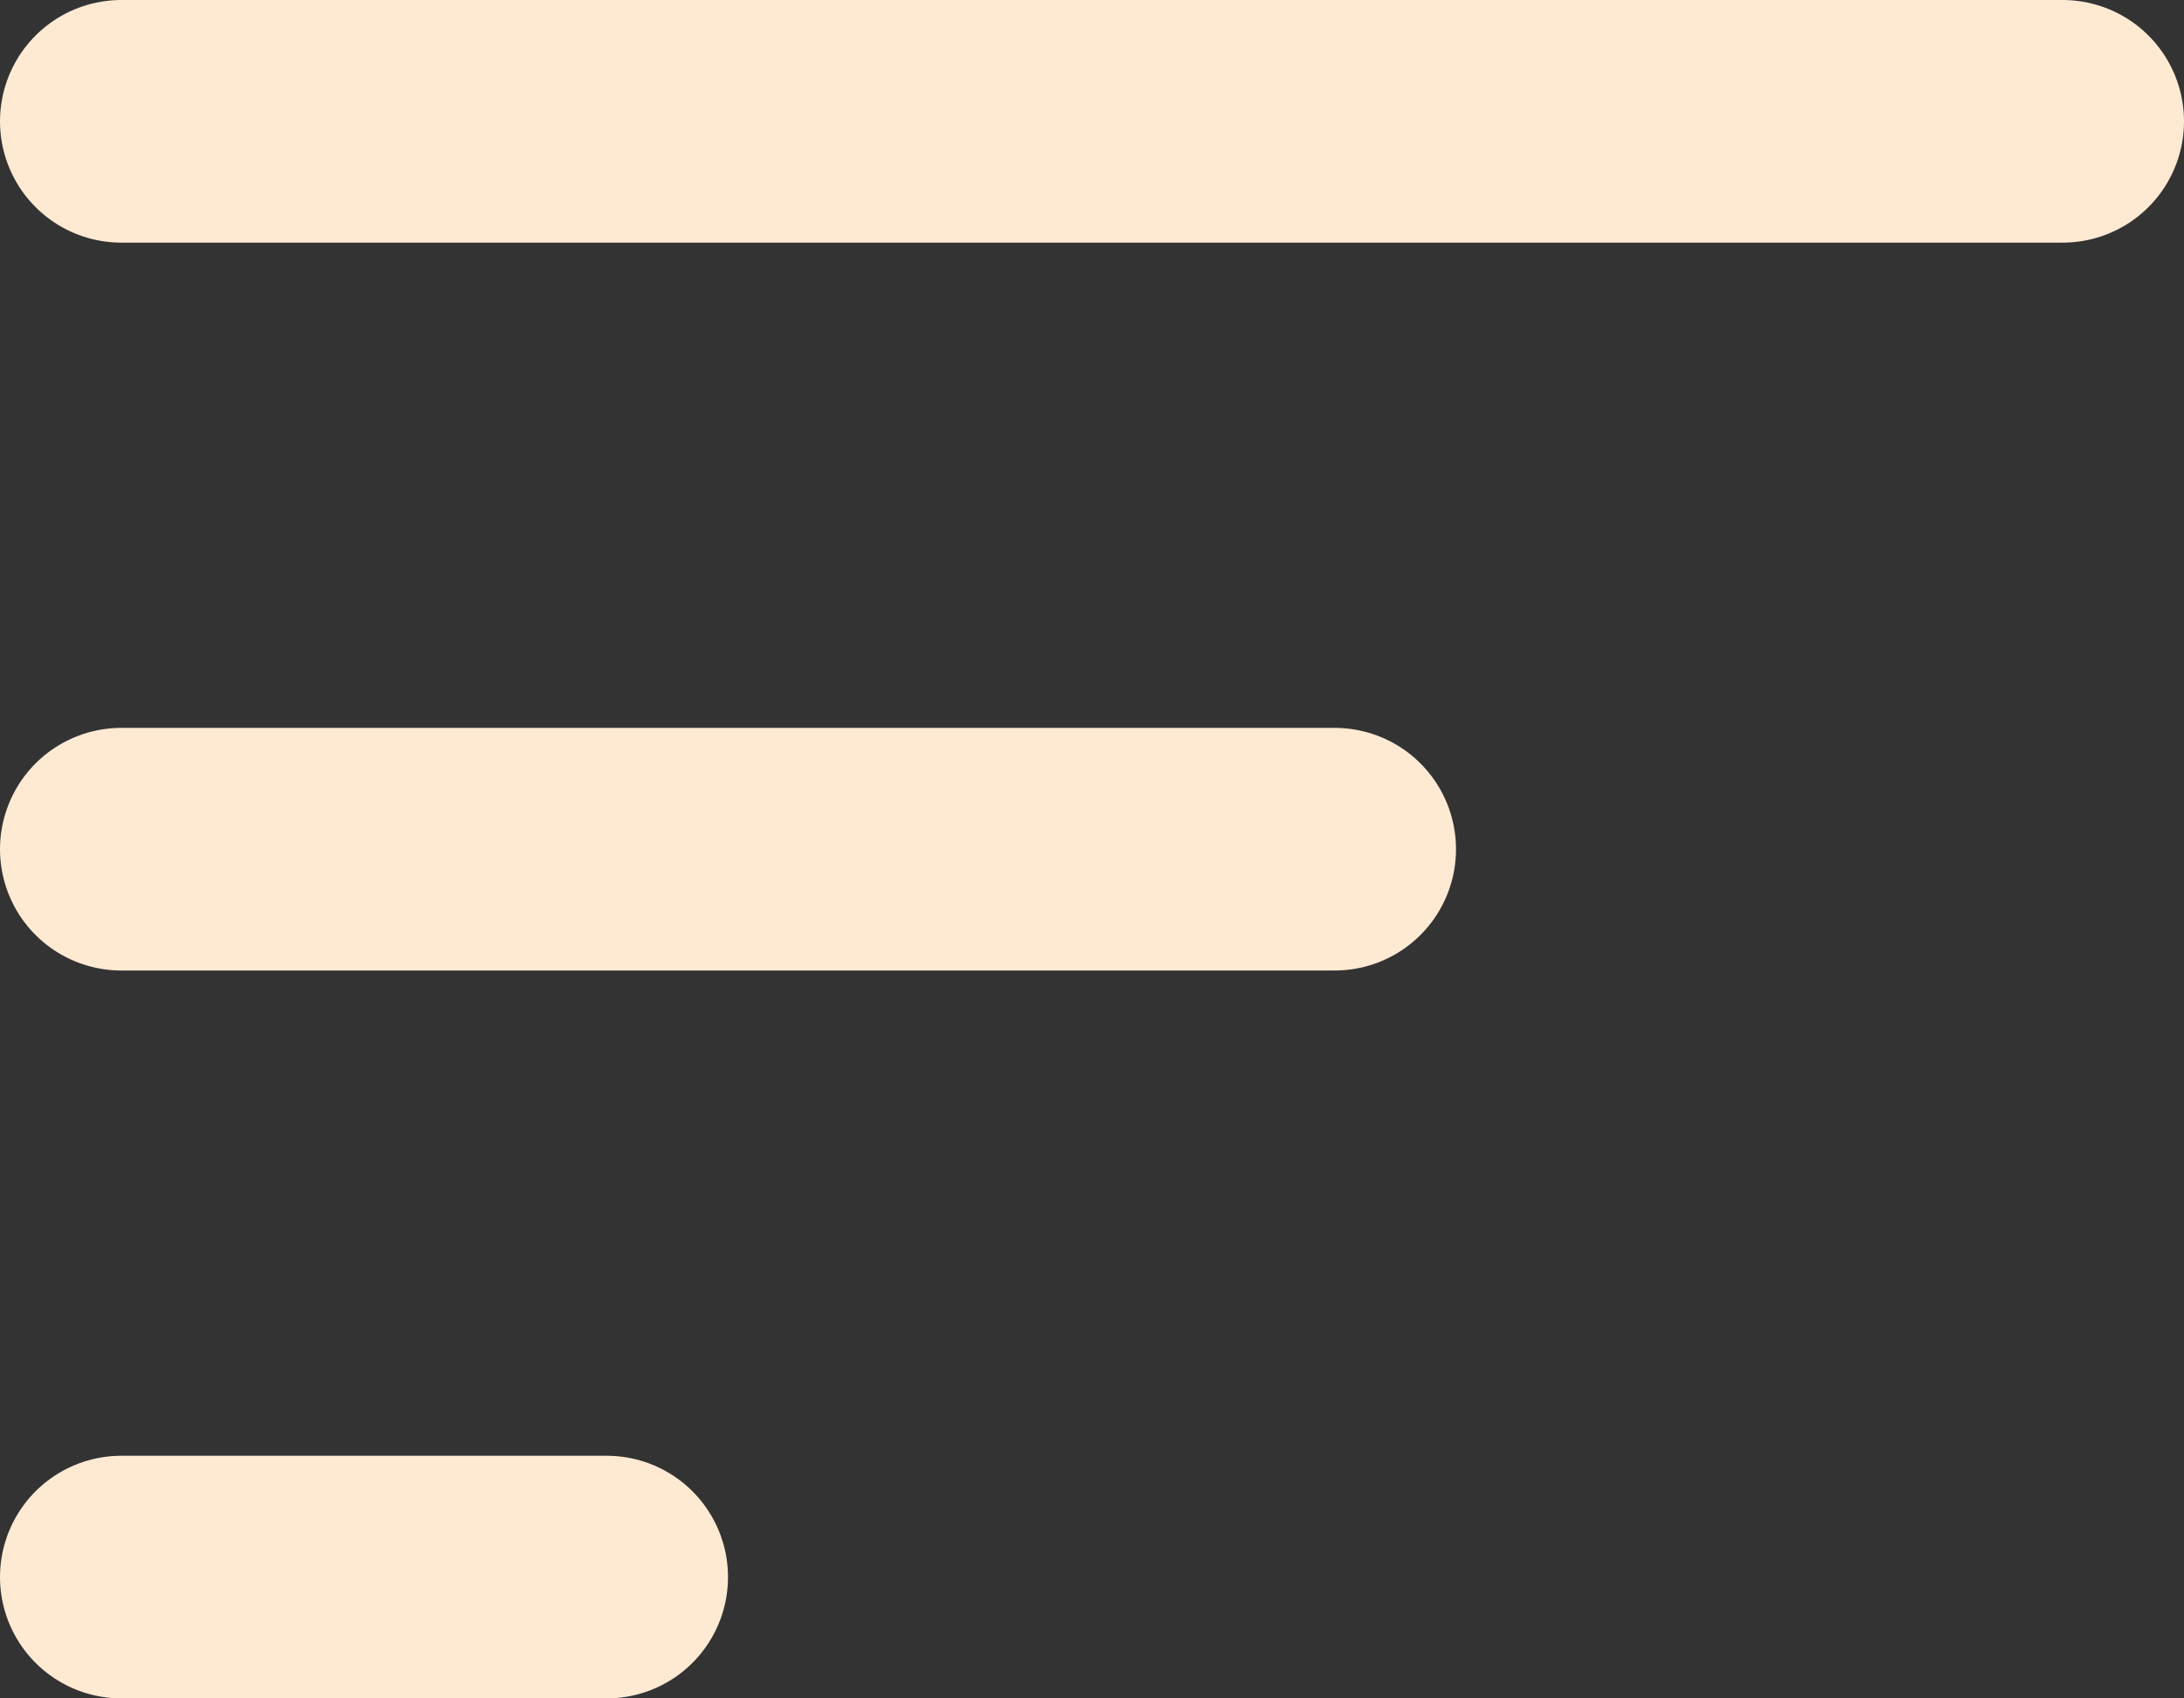 <?xml version="1.0" encoding="UTF-8"?> <svg xmlns="http://www.w3.org/2000/svg" width="18" height="14" viewBox="0 0 18 14" fill="none"><rect x="0" y="0" width="18" height="14" fill="#333333" stroke="none"/><path d="M1 1H17M1 7H11M1 13H5" stroke="#FEEAD3" stroke-width="2" stroke-linecap="round" stroke-linejoin="round"></path></svg> 